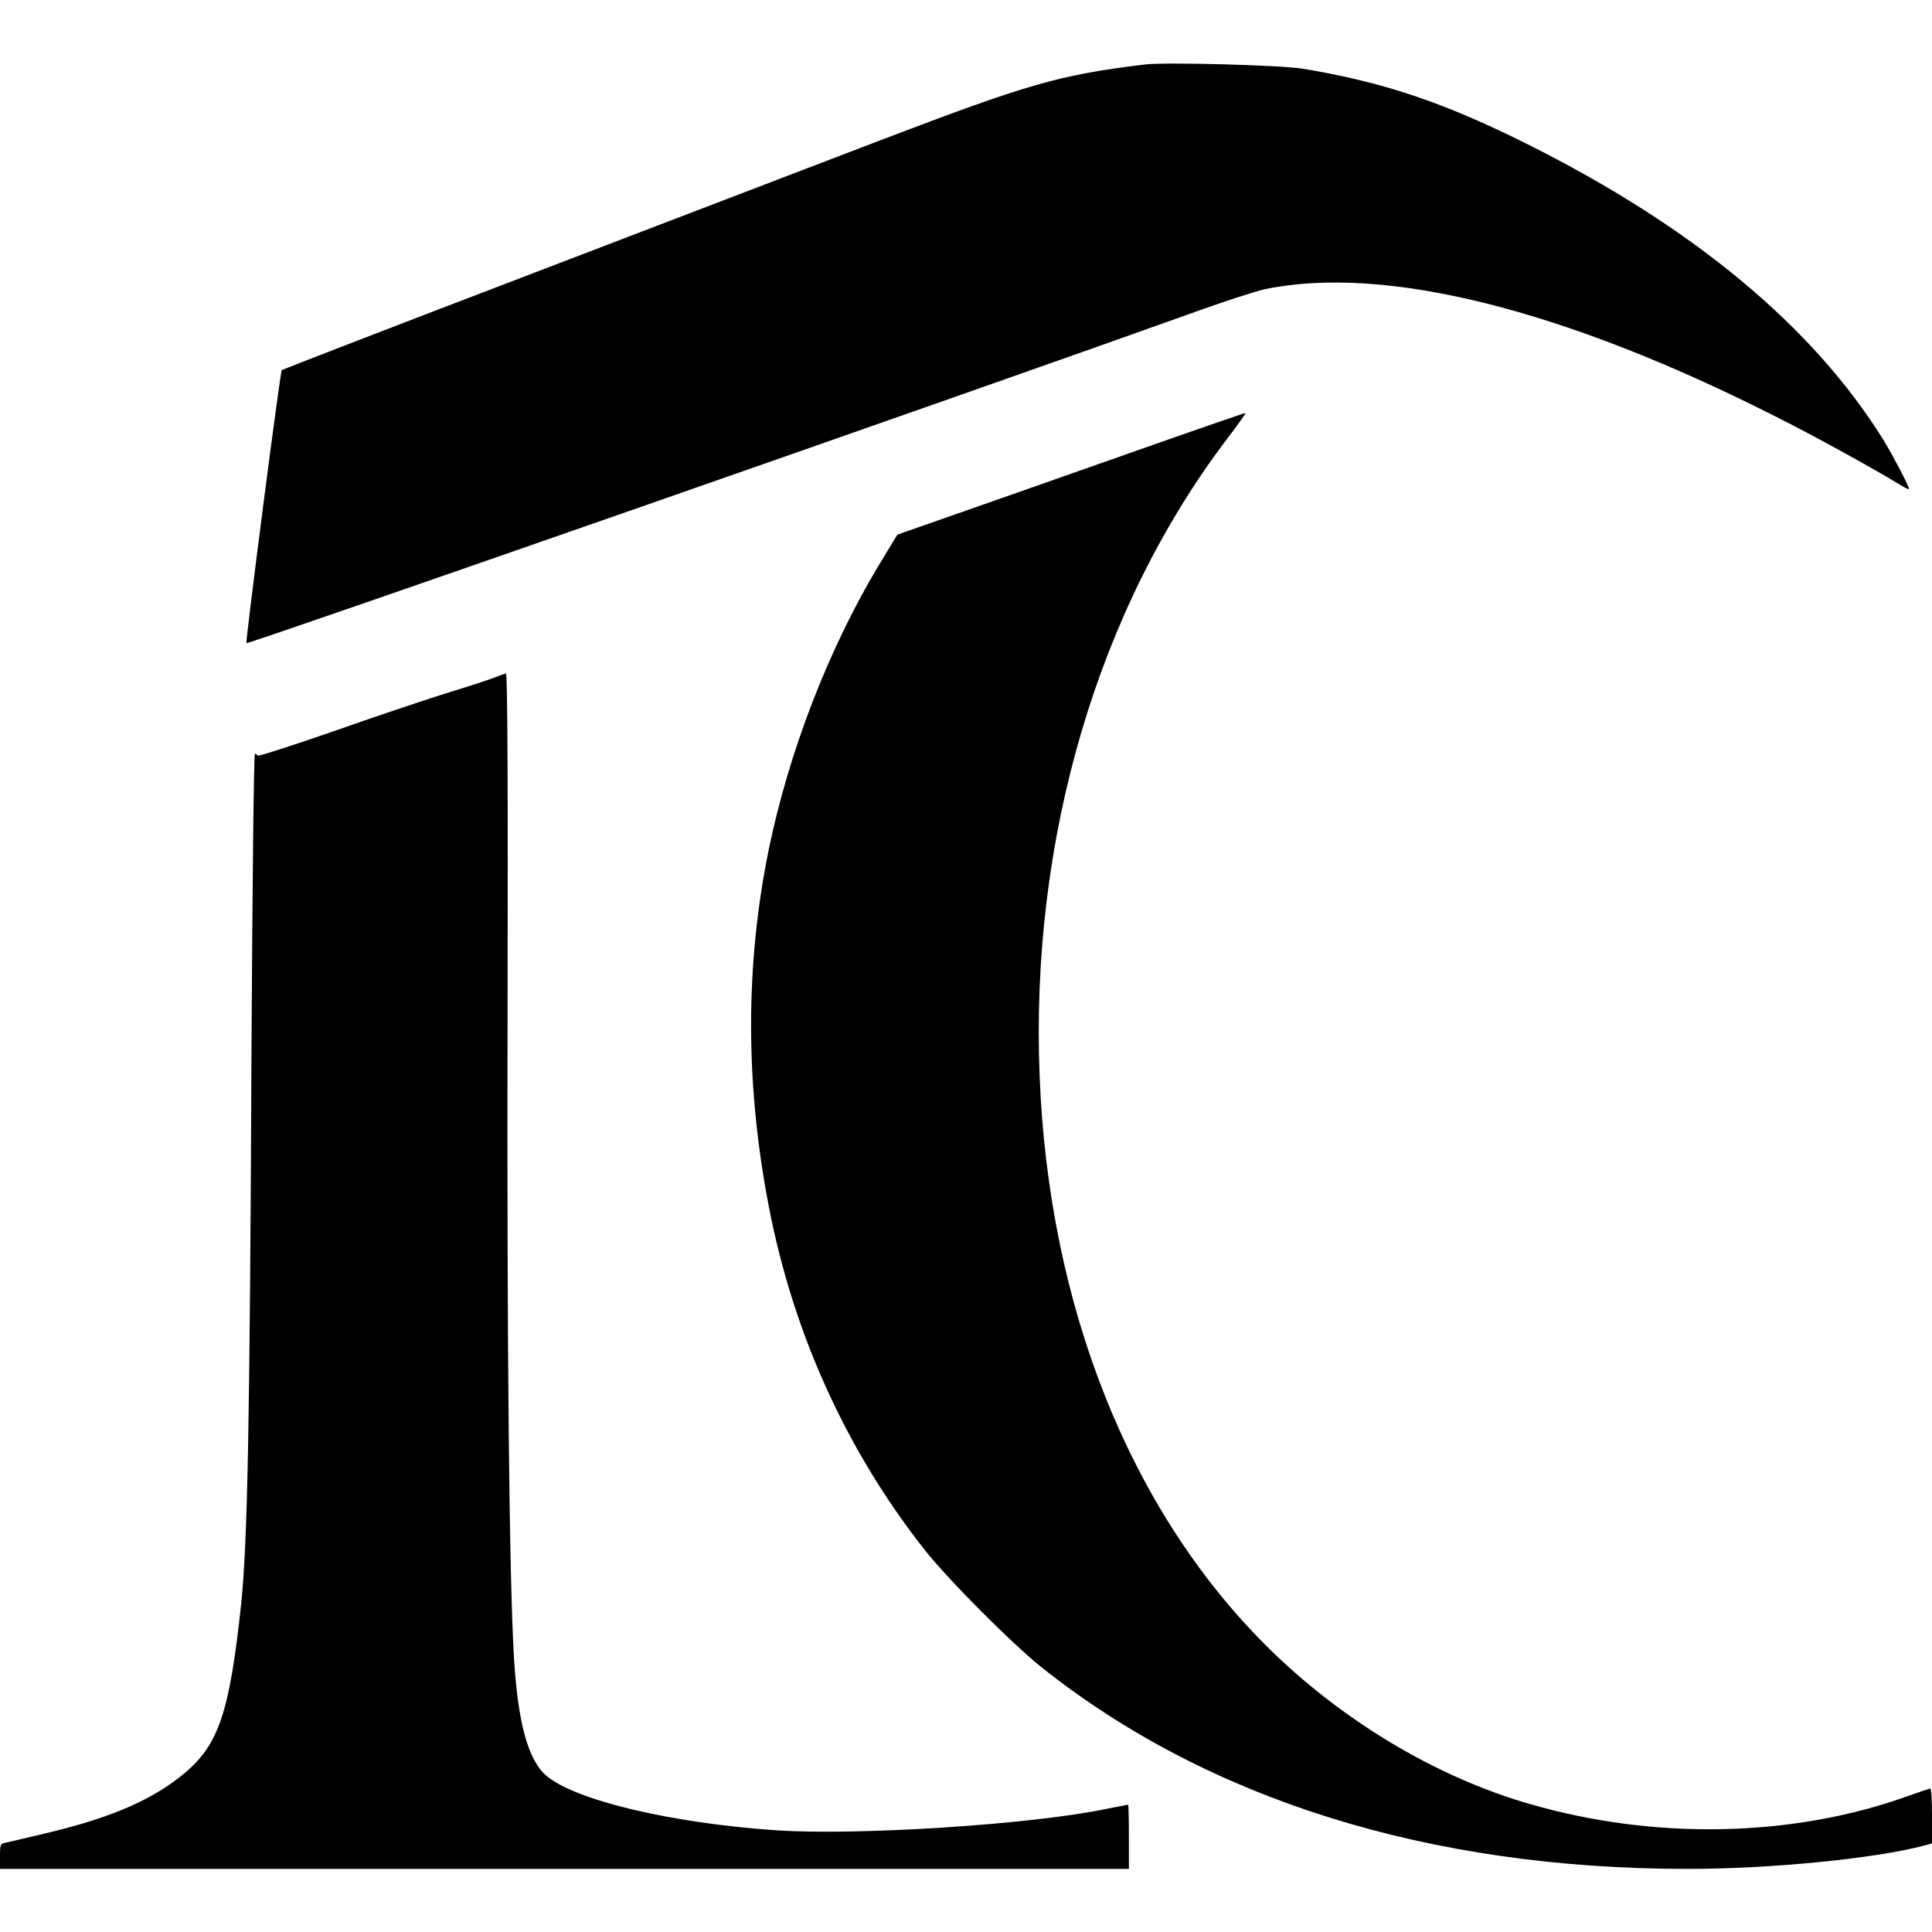 <?xml version="1.0" encoding="UTF-8" standalone="yes"?>
<svg version="1.0" xmlns="http://www.w3.org/2000/svg" width="100mm" height="100mm" viewBox="0 0 842 787" preserveAspectRatio="xMidYMid meet">
  <g transform="translate(0,787) scale(0.1,-0.1)" fill="#000000" stroke="none">
    <path d="M4990 7864 c-373 -45 -510 -85 -1147 -328 -235 -90 -918 -351 -1518
-581 -600 -229 -1093 -420 -1097 -423 -7 -7 -159 -1184 -154 -1190 7 -6 3227
1118 4113 1436 138 50 285 98 327 107 522 107 1301 -87 2226 -556 167 -84 409
-217 543 -298 20 -13 37 -20 37 -17 0 12 -73 151 -113 216 -308 493 -826 924
-1547 1285 -367 184 -633 273 -985 331 -96 15 -595 29 -685 18z"/>
    <path d="M4925 6171 c-275 -97 -616 -217 -757 -266 l-257 -90 -82 -135 c-218
-363 -391 -811 -479 -1239 -103 -507 -102 -1026 2 -1561 107 -551 339 -1060
679 -1491 100 -127 380 -408 509 -511 726 -577 1690 -878 2815 -878 362 0 816
45 1028 101 l37 10 0 119 c0 66 -3 120 -7 120 -5 0 -52 -16 -105 -35 -497
-177 -1094 -190 -1638 -33 -413 118 -830 369 -1155 694 -593 593 -944 1476
-984 2476 -42 1037 253 2038 818 2782 45 59 81 109 79 111 -2 1 -228 -77 -503
-174z"/>
    <path d="M2160 5194 c-19 -8 -107 -37 -195 -64 -88 -27 -313 -102 -500 -168
-187 -65 -341 -115 -343 -110 -2 4 -7 8 -11 8 -5 0 -11 -582 -15 -1292 -7
-1627 -17 -2144 -45 -2413 -50 -471 -98 -614 -247 -738 -136 -114 -315 -192
-589 -258 -88 -21 -172 -41 -187 -44 -27 -5 -28 -8 -28 -60 l0 -55 2460 0
2460 0 0 140 c0 77 -2 140 -3 140 -2 0 -46 -9 -98 -19 -327 -68 -1080 -116
-1432 -93 -462 31 -885 132 -1008 240 -78 69 -122 230 -139 512 -21 356 -31
1355 -28 2803 2 987 0 1487 -7 1487 -5 -1 -26 -8 -45 -16z"/>
  </g>
</svg>